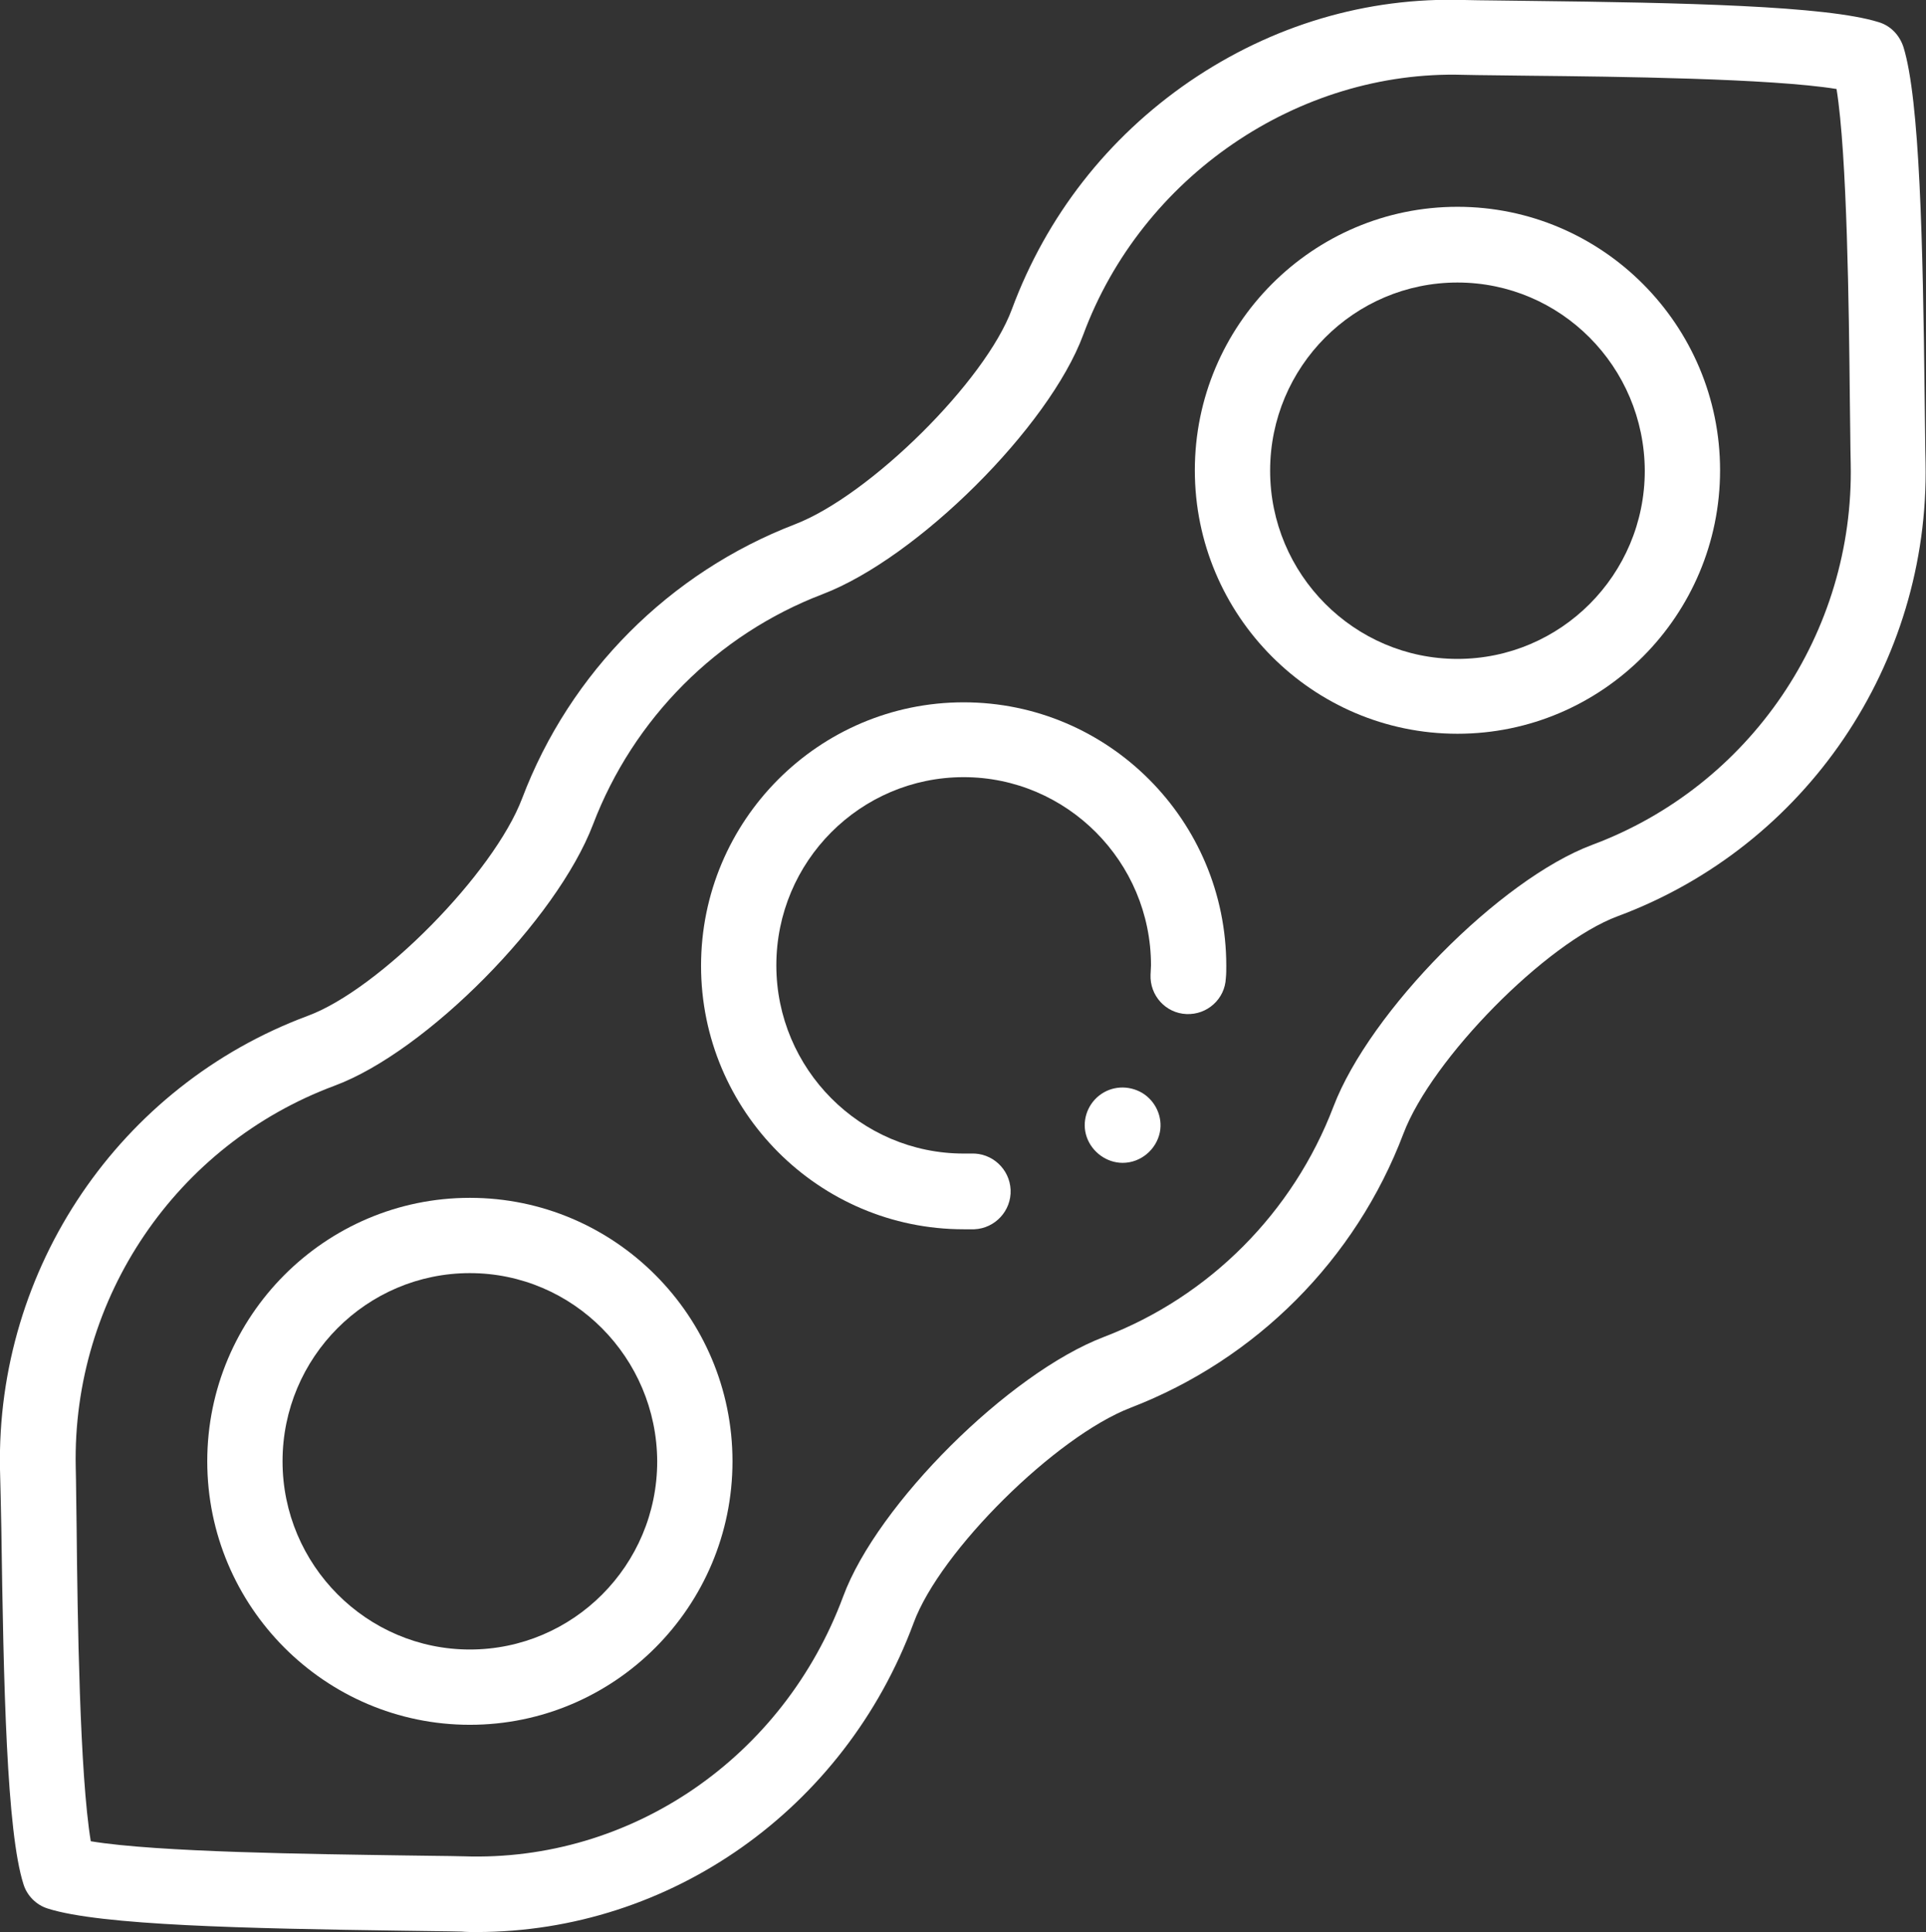 <!-- Generator: Adobe Illustrator 23.0.3, SVG Export Plug-In  -->
<svg version="1.1" xmlns="http://www.w3.org/2000/svg" xmlns:xlink="http://www.w3.org/1999/xlink" x="0px" y="0px" width="43.49px"
	 height="43.63px" viewBox="0 0 43.49 43.63" style="enable-background:new 0 0 43.49 43.63;" xml:space="preserve">
<rect x="0" y="0" width="43.49" height="43.63" fill="#333333" stroke="none"/>
<style type="text/css">
	.st0{fill:#FFFFFF;}
</style>
<defs>
</defs>
<g>
	<g>
		<path class="st0" d="M25.35,26.26c-0.36,0-0.69-0.24-0.81-0.58c-0.12-0.34,0-0.72,0.28-0.94c0.28-0.22,0.66-0.24,0.97-0.06
			c0.3,0.18,0.47,0.54,0.4,0.89C26.11,25.96,25.76,26.26,25.35,26.26L25.35,26.26z M25.35,26.26"/>
		<path class="st0" d="M32.91,16.57c-3.27,0-5.93-2.67-5.93-5.95c0-3.28,2.66-5.95,5.93-5.95c3.27,0,5.93,2.67,5.93,5.95
			C38.84,13.9,36.18,16.57,32.91,16.57L32.91,16.57z M32.91,6.38c-2.33,0-4.23,1.9-4.23,4.25c0,2.34,1.9,4.25,4.23,4.25
			c2.33,0,4.23-1.9,4.23-4.25C37.13,8.28,35.24,6.38,32.91,6.38L32.91,6.38z M32.91,6.38"/>
		<path class="st0" d="M10.61,38.95c-3.27,0-5.93-2.67-5.93-5.95s2.66-5.95,5.93-5.95s5.93,2.67,5.93,5.95S13.88,38.95,10.61,38.95
			L10.61,38.95z M10.61,28.75c-2.33,0-4.23,1.9-4.23,4.25c0,2.34,1.9,4.25,4.23,4.25c2.33,0,4.23-1.9,4.23-4.25
			C14.83,30.66,12.94,28.75,10.61,28.75L10.61,28.75z M10.61,28.75"/>
		<g>
			<path class="st0" d="M21.76,27.76c-3.27,0-5.93-2.67-5.93-5.95c0-3.28,2.66-5.95,5.93-5.95c3.27,0,5.93,2.67,5.93,5.95
				c0,0.09,0,0.19-0.01,0.28c-0.02,0.47-0.42,0.83-0.89,0.81c-0.47-0.02-0.83-0.42-0.81-0.89c0-0.07,0.01-0.14,0.01-0.21
				c0-2.34-1.9-4.25-4.23-4.25c-2.33,0-4.23,1.9-4.23,4.25c0,2.34,1.9,4.25,4.23,4.25c0.06,0,0.12,0,0.17,0
				c0.47-0.02,0.87,0.35,0.89,0.82c0.02,0.47-0.35,0.87-0.82,0.89C21.92,27.76,21.84,27.76,21.76,27.76L21.76,27.76z M21.76,27.76"
				/>
			<path class="st0" d="M10.76,43.63c-0.11,0-0.23,0-0.34-0.01c-0.36-0.01-0.82-0.01-1.33-0.02c-3.54-0.05-6.82-0.12-8.01-0.5
				c-0.26-0.08-0.47-0.29-0.55-0.55c-0.38-1.19-0.45-4.49-0.5-8.04C0.02,34,0.01,33.54,0,33.18c-0.09-4.54,2.7-8.66,6.95-10.24
				c1.62-0.6,4.2-3.22,4.84-4.91c1.08-2.85,3.33-5.1,6.16-6.19c1.69-0.65,4.3-3.23,4.9-4.86c0.78-2.1,2.16-3.87,4.01-5.14
				c1.86-1.27,4-1.91,6.21-1.84c0.38,0.01,0.88,0.01,1.45,0.02c3.49,0.04,6.72,0.11,7.9,0.48c0.27,0.08,0.47,0.29,0.56,0.56
				C43.35,2.25,43.42,5.5,43.46,9c0.01,0.57,0.01,1.06,0.02,1.45c0.09,4.54-2.7,8.66-6.95,10.24c-1.62,0.6-4.2,3.22-4.84,4.91
				c-1.08,2.85-3.33,5.1-6.16,6.19c-1.69,0.65-4.3,3.23-4.9,4.86C19.07,40.86,15.13,43.63,10.76,43.63L10.76,43.63z M2.05,41.58
				c1.5,0.25,5.05,0.29,7.06,0.32c0.52,0.01,0.98,0.01,1.35,0.02c0,0,0.01,0,0.01,0c3.78,0.13,7.22-2.23,8.57-5.87
				c0.77-2.08,3.74-5.04,5.89-5.86c2.38-0.91,4.27-2.81,5.18-5.2c0.82-2.15,3.76-5.13,5.84-5.91c3.57-1.33,5.92-4.79,5.84-8.61
				c-0.01-0.4-0.01-0.89-0.02-1.47c-0.02-1.99-0.06-5.5-0.3-6.99c-1.48-0.24-4.97-0.28-6.95-0.3c-0.58-0.01-1.08-0.01-1.48-0.02
				c-3.73-0.11-7.26,2.3-8.58,5.87c-0.77,2.08-3.74,5.04-5.89,5.86c-2.38,0.91-4.27,2.81-5.18,5.2c-0.82,2.15-3.76,5.13-5.84,5.9
				c-3.57,1.33-5.92,4.79-5.84,8.61c0.01,0.37,0.01,0.83,0.02,1.35C1.75,36.51,1.8,40.08,2.05,41.58L2.05,41.58z M36.23,19.9
				L36.23,19.9L36.23,19.9z M36.23,19.9"/>
		</g>
	</g>
</g>
</svg>
